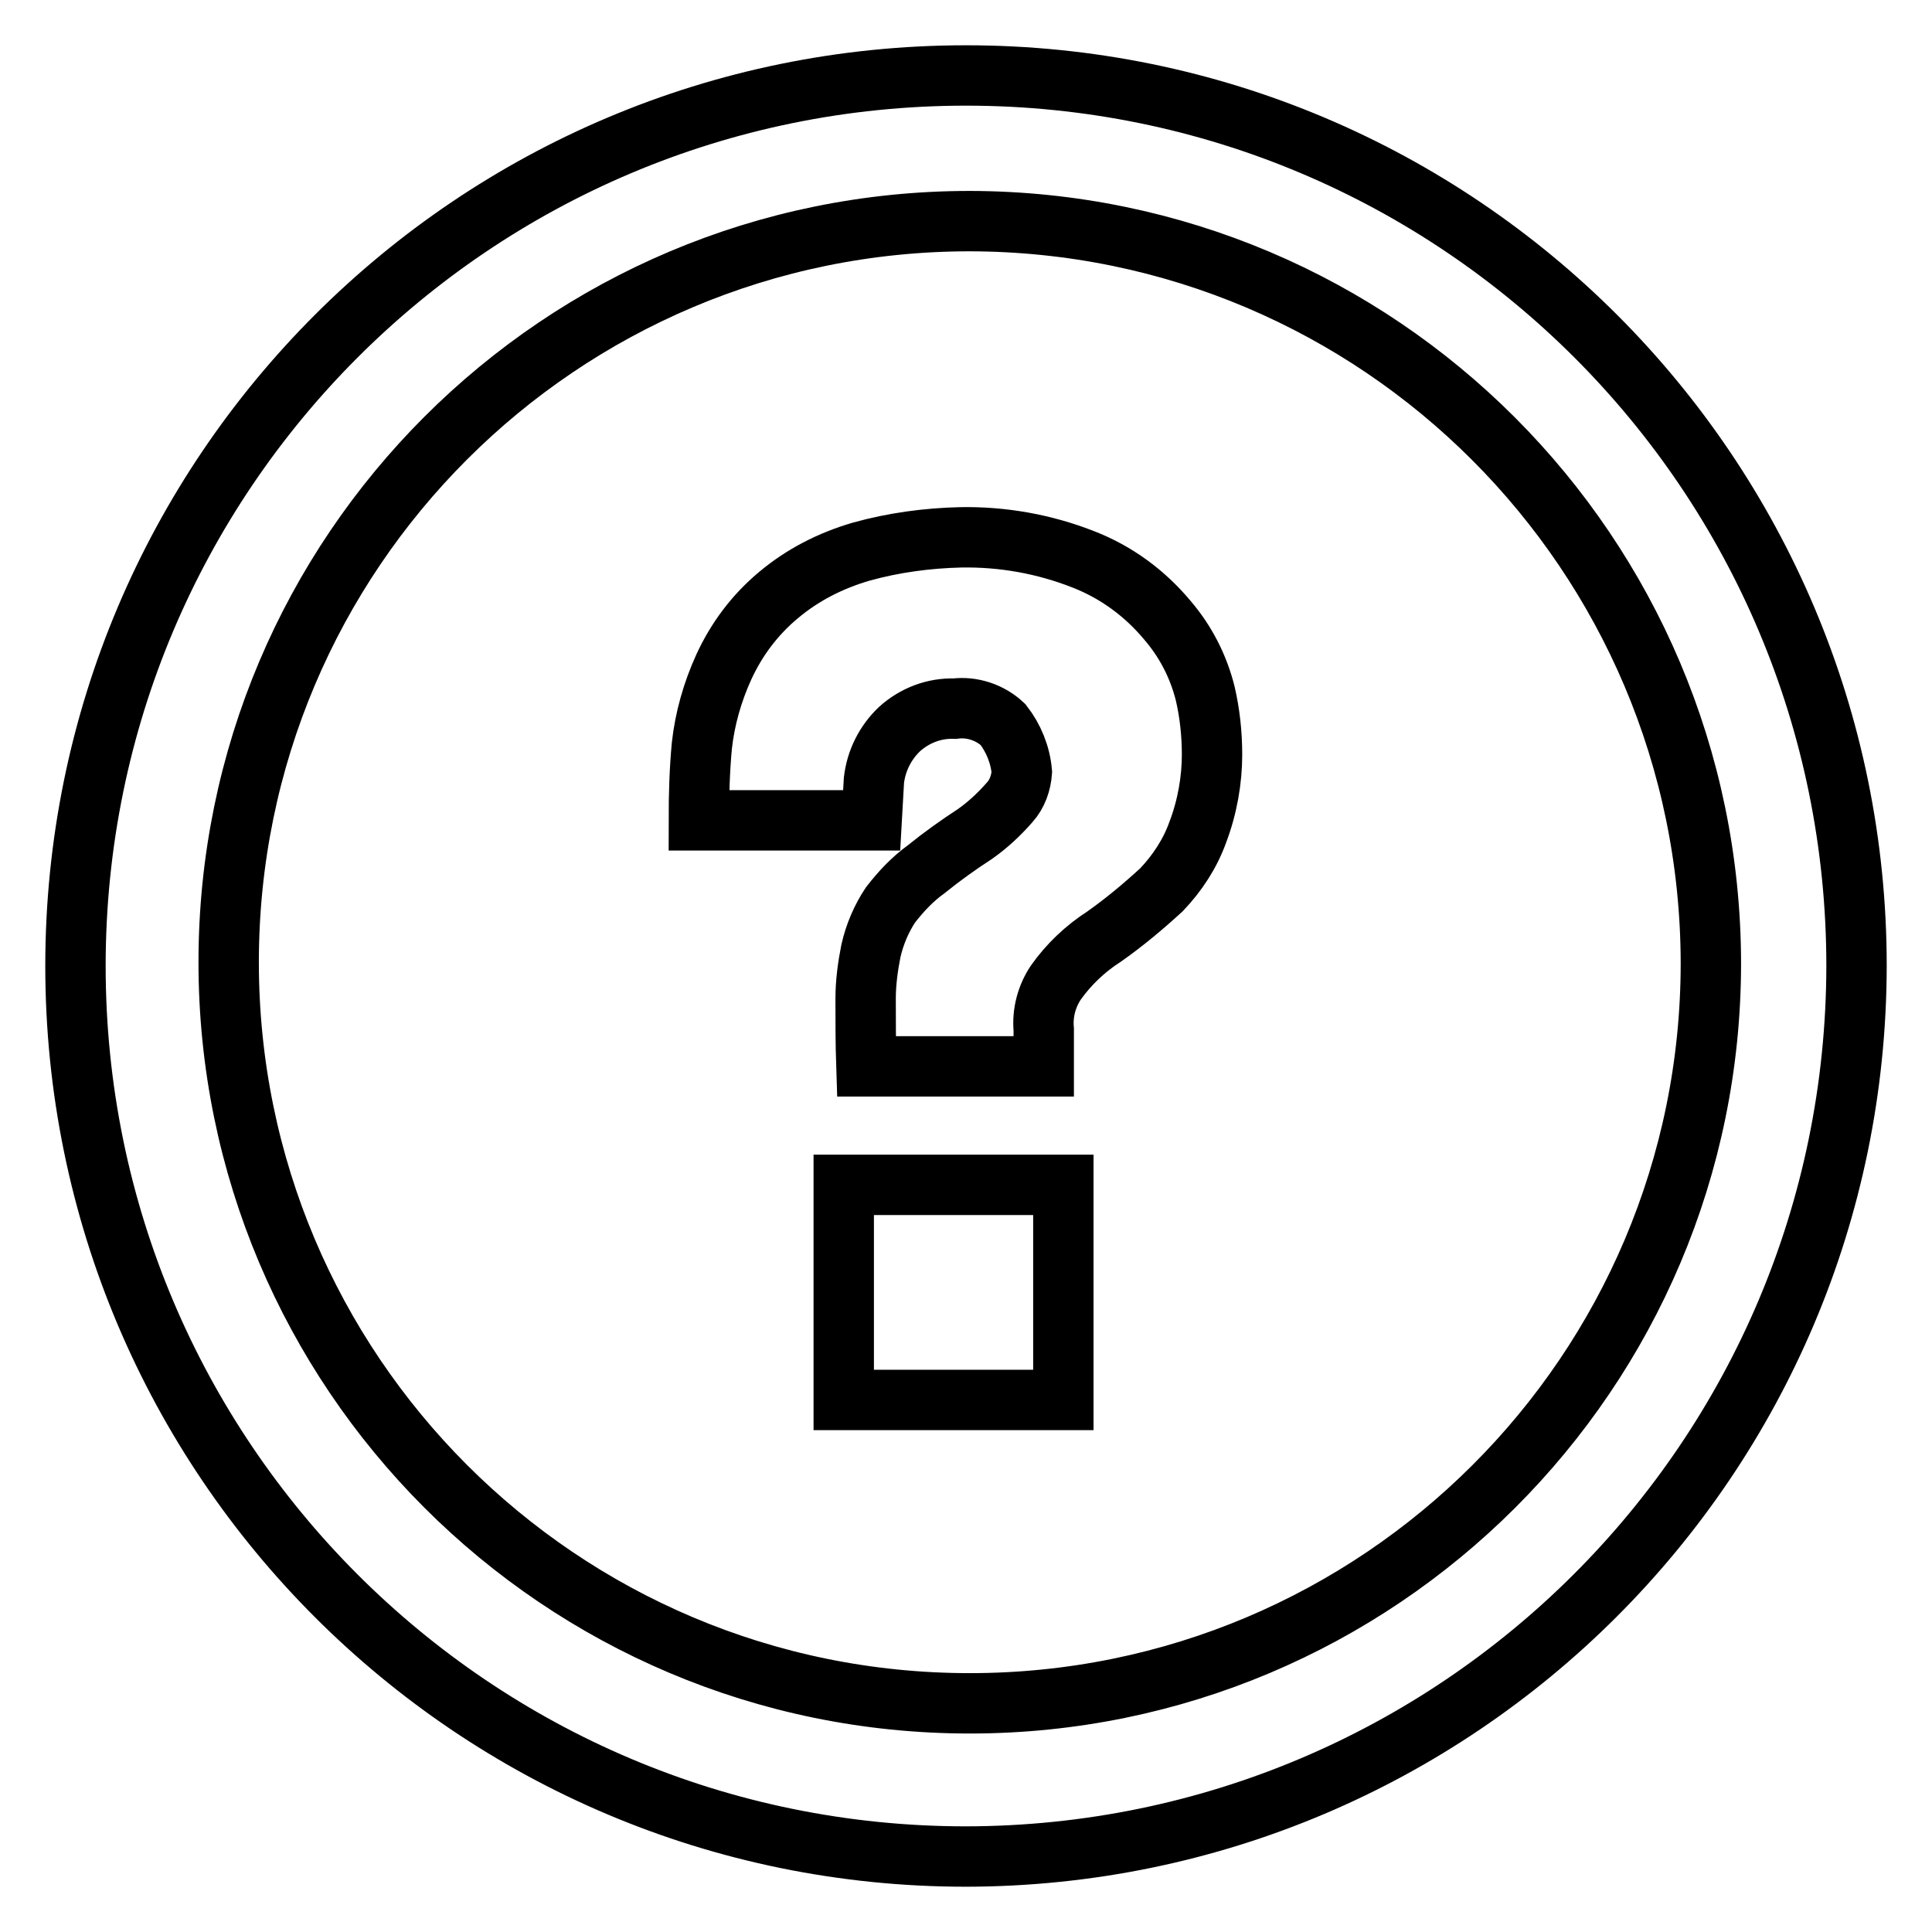 <?xml version="1.0" encoding="utf-8"?>
<!-- Svg Vector Icons : http://www.onlinewebfonts.com/icon -->
<!DOCTYPE svg PUBLIC "-//W3C//DTD SVG 1.1//EN" "http://www.w3.org/Graphics/SVG/1.1/DTD/svg11.dtd">
<svg version="1.1" xmlns="http://www.w3.org/2000/svg" xmlns:xlink="http://www.w3.org/1999/xlink" x="0px" y="0px" viewBox="0 0 256 256" enable-background="new 0 0 256 256" xml:space="preserve">
<g> <path stroke-width="8" fill-opacity="0" stroke="#000000"  d="M128,246c-65.2,0-118-52.8-118-118C10,62.8,62.8,10,128,10c65.2,0,118,52.8,118,118c0,0,0,0,0,0 C245.9,193.2,193.1,245.9,128,246z M128.5,29.3c-54.2,0-98.2,43.9-98.2,98.2c0,54.2,43.9,98.2,98.2,98.2 c54.2,0,98.2-43.9,98.2-98.1C226.6,73.3,182.7,29.4,128.5,29.3z M140.9,185.5h-29.1V157h29.1V185.5z M158.7,110.3 c-1,2.8-2.7,5.4-4.8,7.6c-2.4,2.2-4.9,4.3-7.6,6.2c-2.5,1.6-4.7,3.7-6.4,6.1c-1.2,1.8-1.8,4-1.6,6.2v4.9h-23.5c-0.1-3-0.1-6-0.1-9 c0-2.1,0.3-4.3,0.7-6.3c0.5-2.2,1.4-4.3,2.6-6.1c1.4-1.8,2.9-3.4,4.7-4.7c2.1-1.7,4.2-3.2,6.5-4.7c1.7-1.2,3.2-2.6,4.6-4.2 c1-1.1,1.5-2.6,1.6-4c-0.2-2.3-1.1-4.5-2.5-6.3c-1.7-1.6-4.1-2.4-6.4-2.1c-2.7-0.1-5.3,0.9-7.3,2.7c-1.9,1.8-3.1,4.2-3.4,6.8 l-0.3,5.3H92.6c0-3.4,0.1-6.7,0.4-9.9c0.4-3.6,1.4-7.1,2.9-10.4c1.7-3.7,4.1-6.9,7.2-9.5c3.2-2.7,6.9-4.6,11-5.8 c4.3-1.2,8.8-1.8,13.2-1.9c5.6-0.1,11.1,0.9,16.2,2.9c4.4,1.7,8.2,4.5,11.2,8.1c2.4,2.8,4.1,6.1,5,9.7c0.6,2.6,0.9,5.3,0.9,8.1 C160.6,103.3,160,106.9,158.7,110.3z"/></g>
</svg>